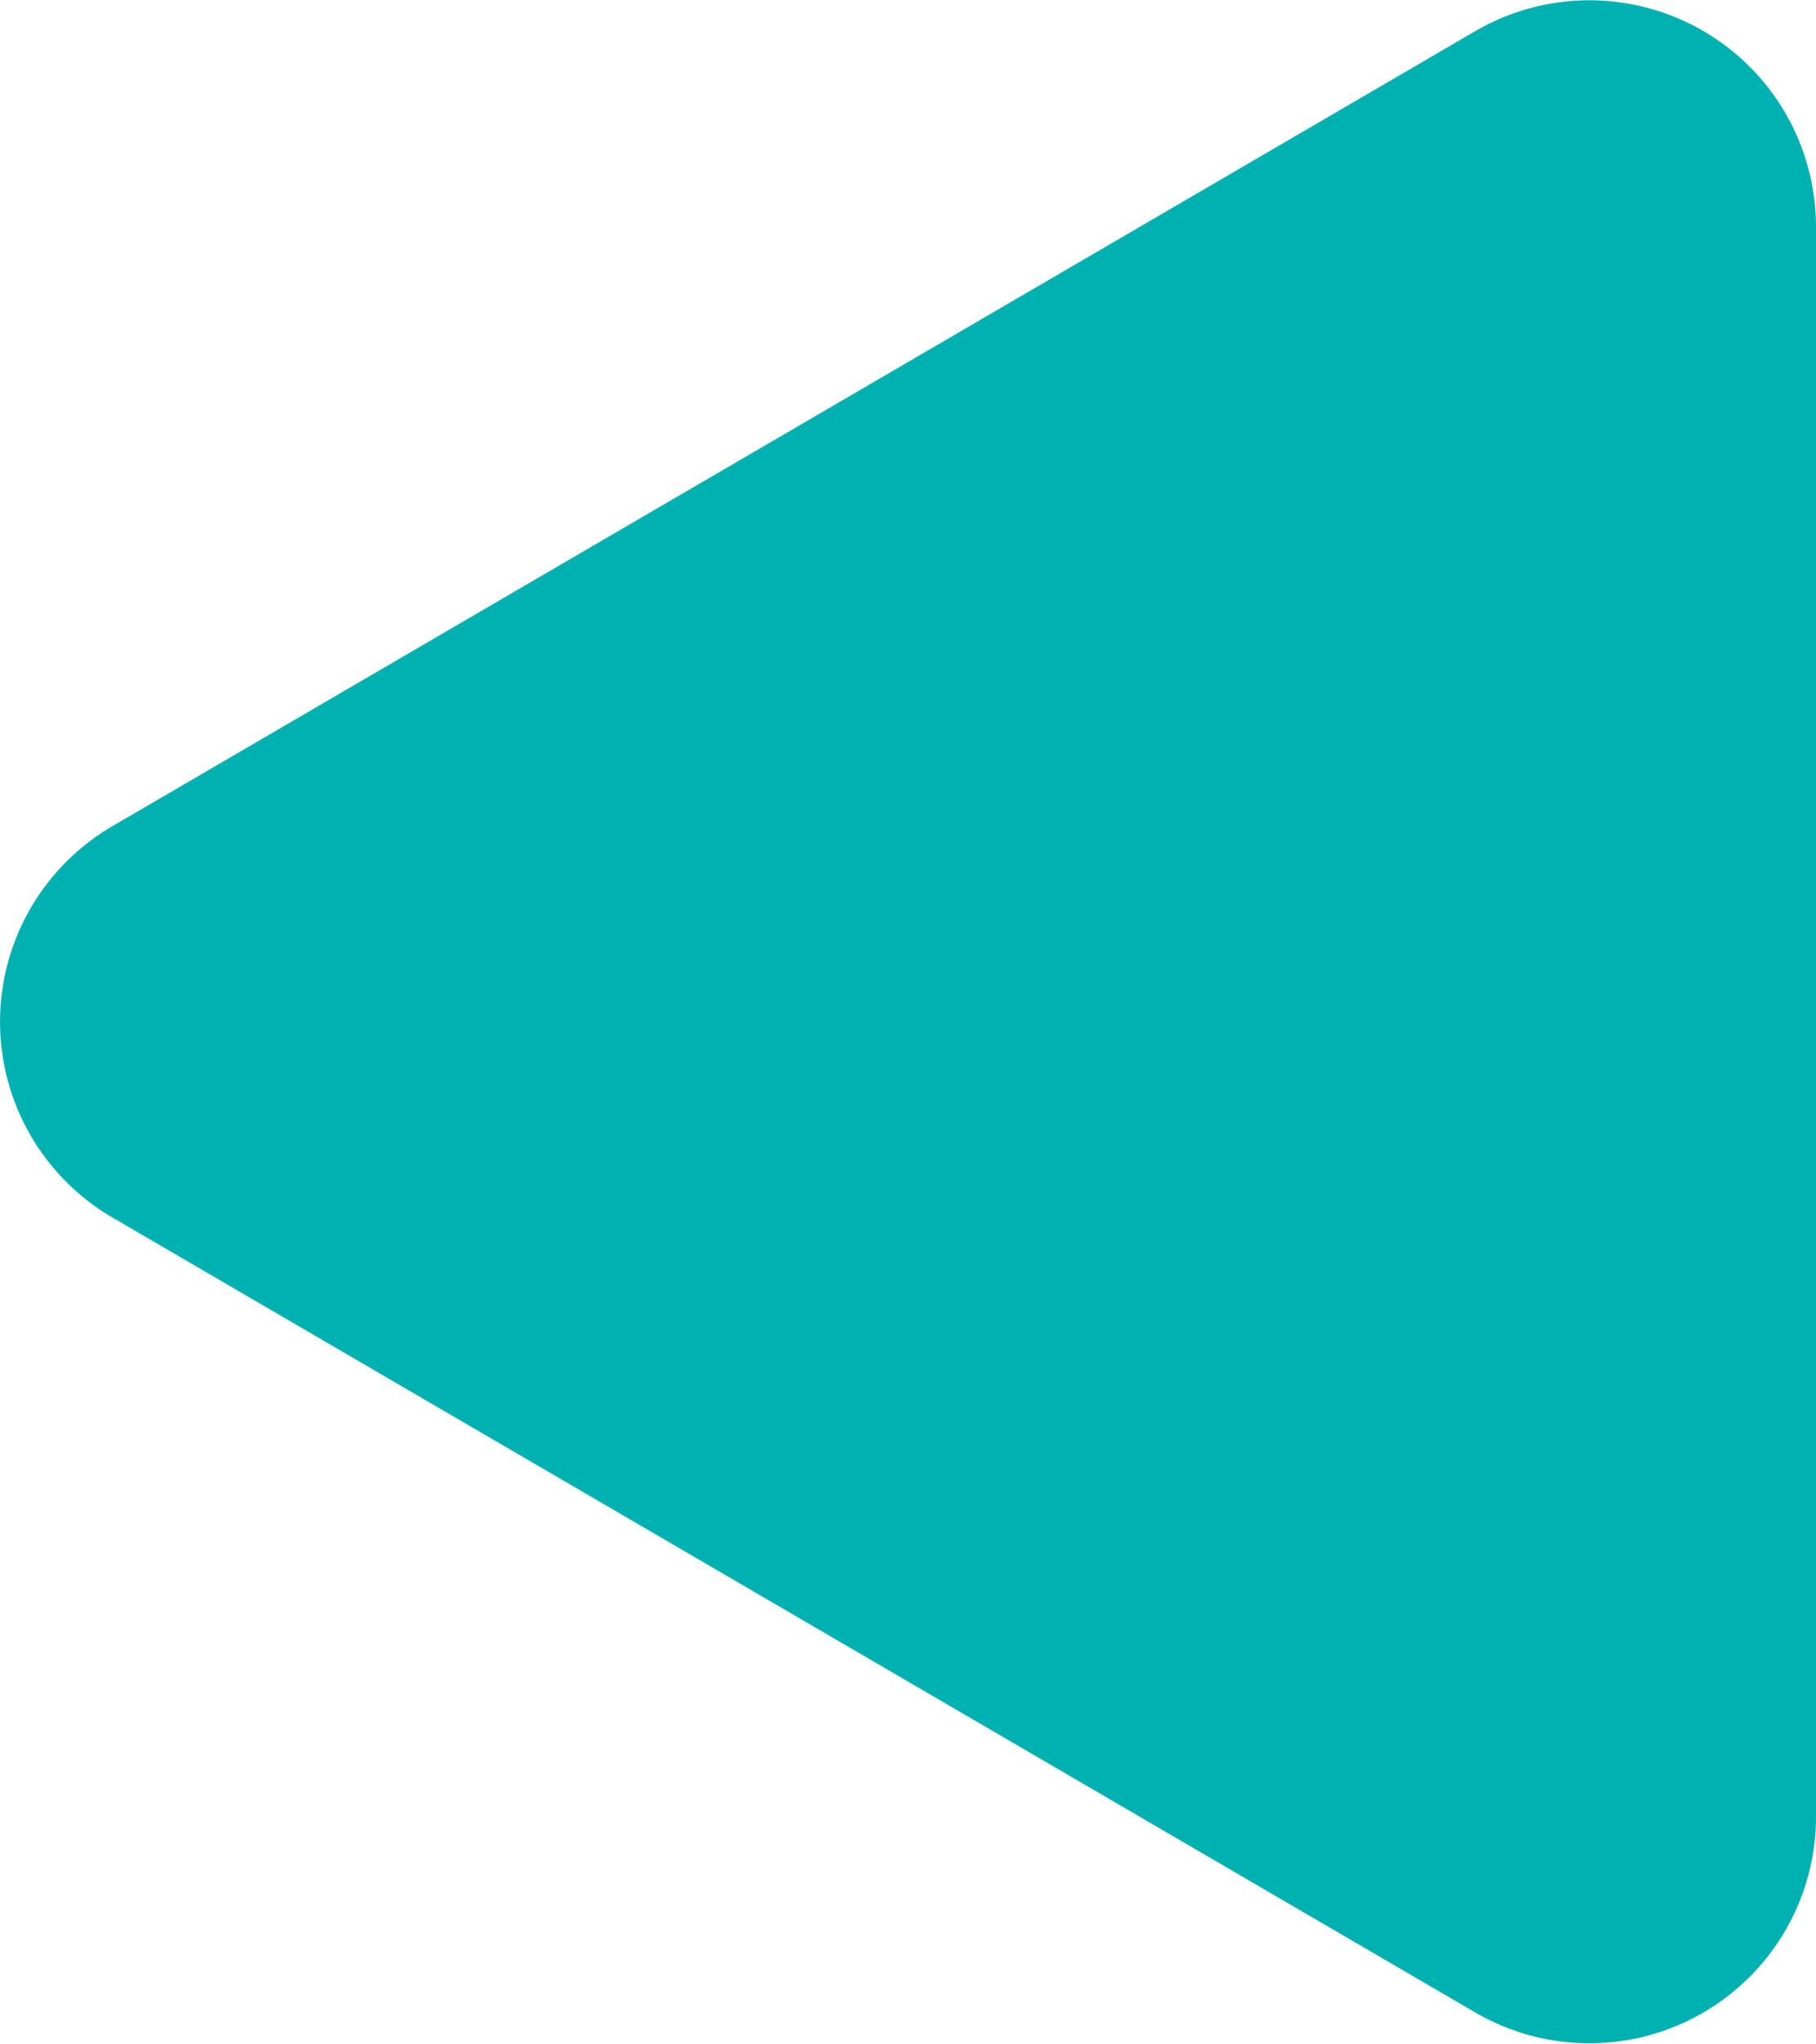 <svg xmlns="http://www.w3.org/2000/svg" width="14.217" height="16" viewBox="0 0 14.217 16"><defs><style>.a{fill:#00b1b1;}</style></defs><path class="a" d="M7.947,2.849a1.774,1.774,0,0,1,3.064,0l6.224,10.669A1.774,1.774,0,0,1,15.7,16.186H3.255a1.774,1.774,0,0,1-1.532-2.667Z" transform="translate(-1.969 17.479) rotate(-90)"/></svg>